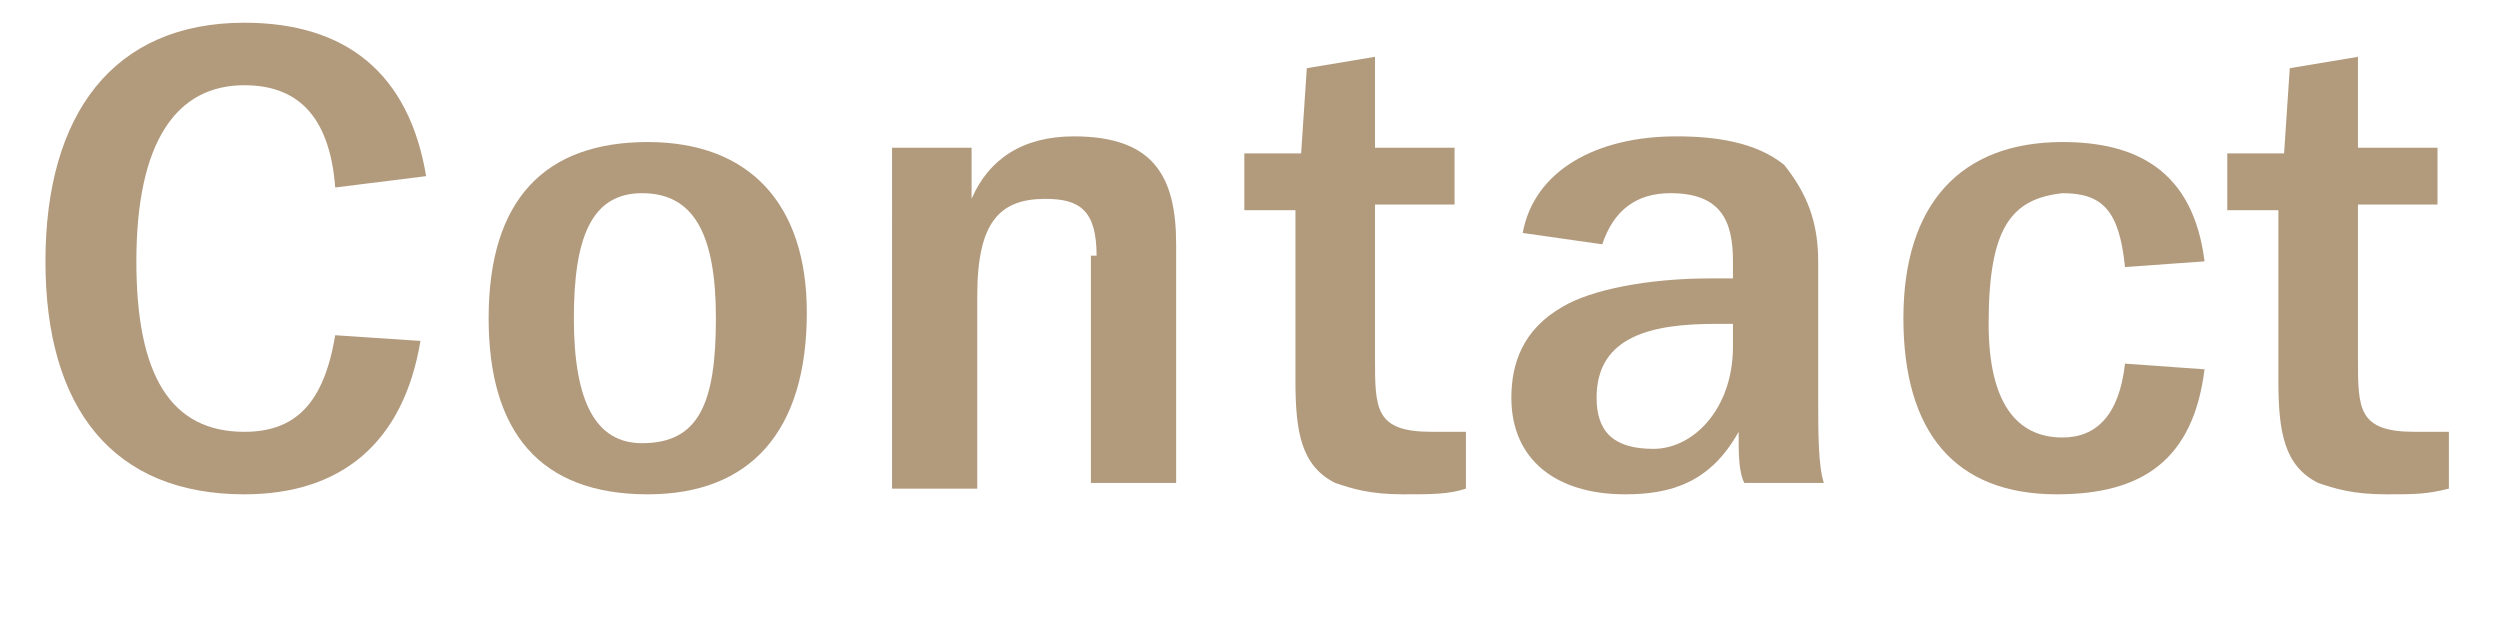 <?xml version="1.0" encoding="utf-8"?>
<!-- Generator: Adobe Illustrator 22.1.0, SVG Export Plug-In . SVG Version: 6.00 Build 0)  -->
<svg version="1.1" id="Layer_1" xmlns="http://www.w3.org/2000/svg" xmlns:xlink="http://www.w3.org/1999/xlink" x="0px" y="0px"
	 viewBox="0 0 44 10.9" style="enable-background:new 0 0 44 10.9;" xml:space="preserve">
<style type="text/css">
	.st0{fill:#B29A7D;}
</style>
<path class="st0" d="M4.3,8.7C2,8.7,0.8,7.2,0.8,4.6C0.8,2,2,0.4,4.3,0.4c1.8,0,2.9,0.9,3.2,2.7L5.9,3.3C5.8,2,5.2,1.5,4.3,1.5
	c-1.2,0-1.9,1-1.9,3.1c0,2,0.6,3,1.9,3c0.9,0,1.4-0.5,1.6-1.7L7.4,6C7.1,7.8,6,8.7,4.3,8.7z"/>
<path class="st0" d="M8.6,5.6c0-2.1,1-3.1,2.8-3.1c1.8,0,2.8,1.1,2.8,3c0,2.1-1,3.2-2.8,3.2C9.5,8.7,8.6,7.6,8.6,5.6z M12.6,5.6
	c0-1.5-0.4-2.2-1.3-2.2c-0.9,0-1.2,0.8-1.2,2.2c0,1.5,0.4,2.2,1.2,2.2C12.3,7.8,12.6,7.1,12.6,5.6z"/>
<path class="st0" d="M19.3,4.5c0-0.8-0.3-1-0.9-1c-0.8,0-1.2,0.4-1.2,1.7v3.4h-1.5V2.6h1.4v0.9c0.3-0.7,0.9-1.1,1.8-1.1
	c1.4,0,1.8,0.7,1.8,1.9v4.2h-1.5V4.5z"/>
<path class="st0" d="M24.7,8.7c-0.6,0-0.9-0.1-1.2-0.2c-0.6-0.3-0.7-0.9-0.7-1.8v-3h-0.9v-1h1l0.1-1.5L24.2,1v1.6h1.4v1h-1.4v2.7
	c0,0.9,0,1.3,1,1.3c0.1,0,0.3,0,0.6,0v1C25.5,8.7,25.2,8.7,24.7,8.7z"/>
<path class="st0" d="M30.6,7.6c-0.5,0.9-1.2,1.1-2,1.1c-1.2,0-2-0.6-2-1.7c0-0.6,0.2-1.2,0.9-1.6c0.5-0.3,1.5-0.5,2.6-0.5h0.4V4.6
	c0-0.7-0.2-1.2-1.1-1.2c-0.6,0-1,0.3-1.2,0.9l-1.4-0.2c0.2-1.1,1.3-1.7,2.7-1.7c0.7,0,1.4,0.1,1.9,0.5C31.8,3.4,32,3.9,32,4.6V7
	c0,0.6,0,1.2,0.1,1.5h-1.4C30.6,8.3,30.6,8,30.6,7.6z M30.2,5.7c-1.1,0-2.1,0.2-2.1,1.3c0,0.6,0.3,0.9,1,0.9c0.7,0,1.4-0.7,1.4-1.8
	V5.7C30.4,5.7,30.3,5.7,30.2,5.7z"/>
<path class="st0" d="M36.2,8.7c-1.8,0-2.7-1.1-2.7-3.1c0-2,1-3.1,2.8-3.1c1.3,0,2.3,0.5,2.5,2.1l-1.4,0.1c-0.1-1-0.4-1.3-1.1-1.3
	C35.4,3.5,35,4,35,5.7c0,1.4,0.5,2,1.3,2c0.6,0,1-0.4,1.1-1.3l1.4,0.1C38.6,8.1,37.7,8.7,36.2,8.7z"/>
<path class="st0" d="M42,8.7c-0.6,0-0.9-0.1-1.2-0.2c-0.6-0.3-0.7-0.9-0.7-1.8v-3h-0.9v-1h1l0.1-1.5L41.5,1v1.6h1.4v1h-1.4v2.7
	c0,0.9,0,1.3,1,1.3c0.1,0,0.3,0,0.6,0v1C42.7,8.7,42.5,8.7,42,8.7z"/>
</svg>
